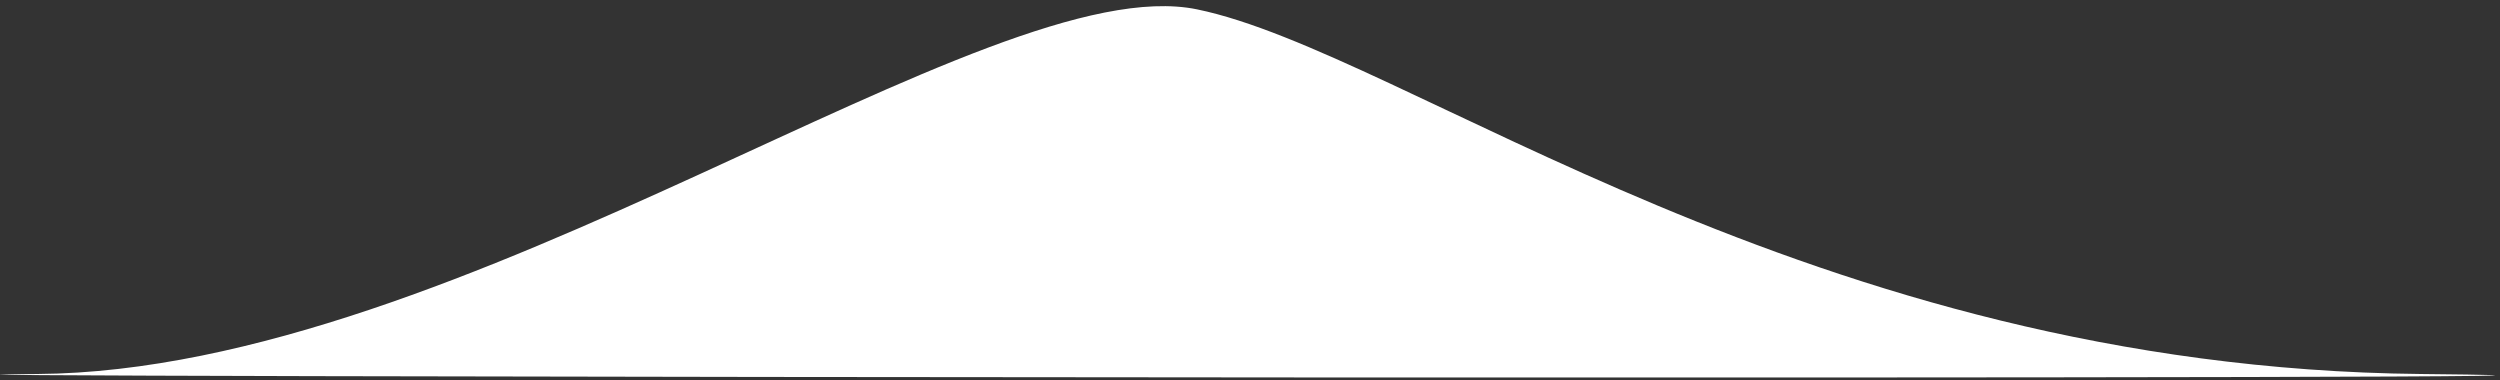 <?xml version="1.0" encoding="UTF-8"?> <svg xmlns="http://www.w3.org/2000/svg" width="401" height="61" viewBox="0 0 401 61" fill="none"><rect x="0" y="0" width="401" height="61" fill="#333333" stroke="none"/> <path d="M192 1.5C225.536 8.402 289.955 59.012 388.349 59.991C486.743 60.97 -62.706 60.481 5.959 59.991C74.624 59.501 158.464 -5.402 192 1.5Z" fill="white"></path> </svg> 